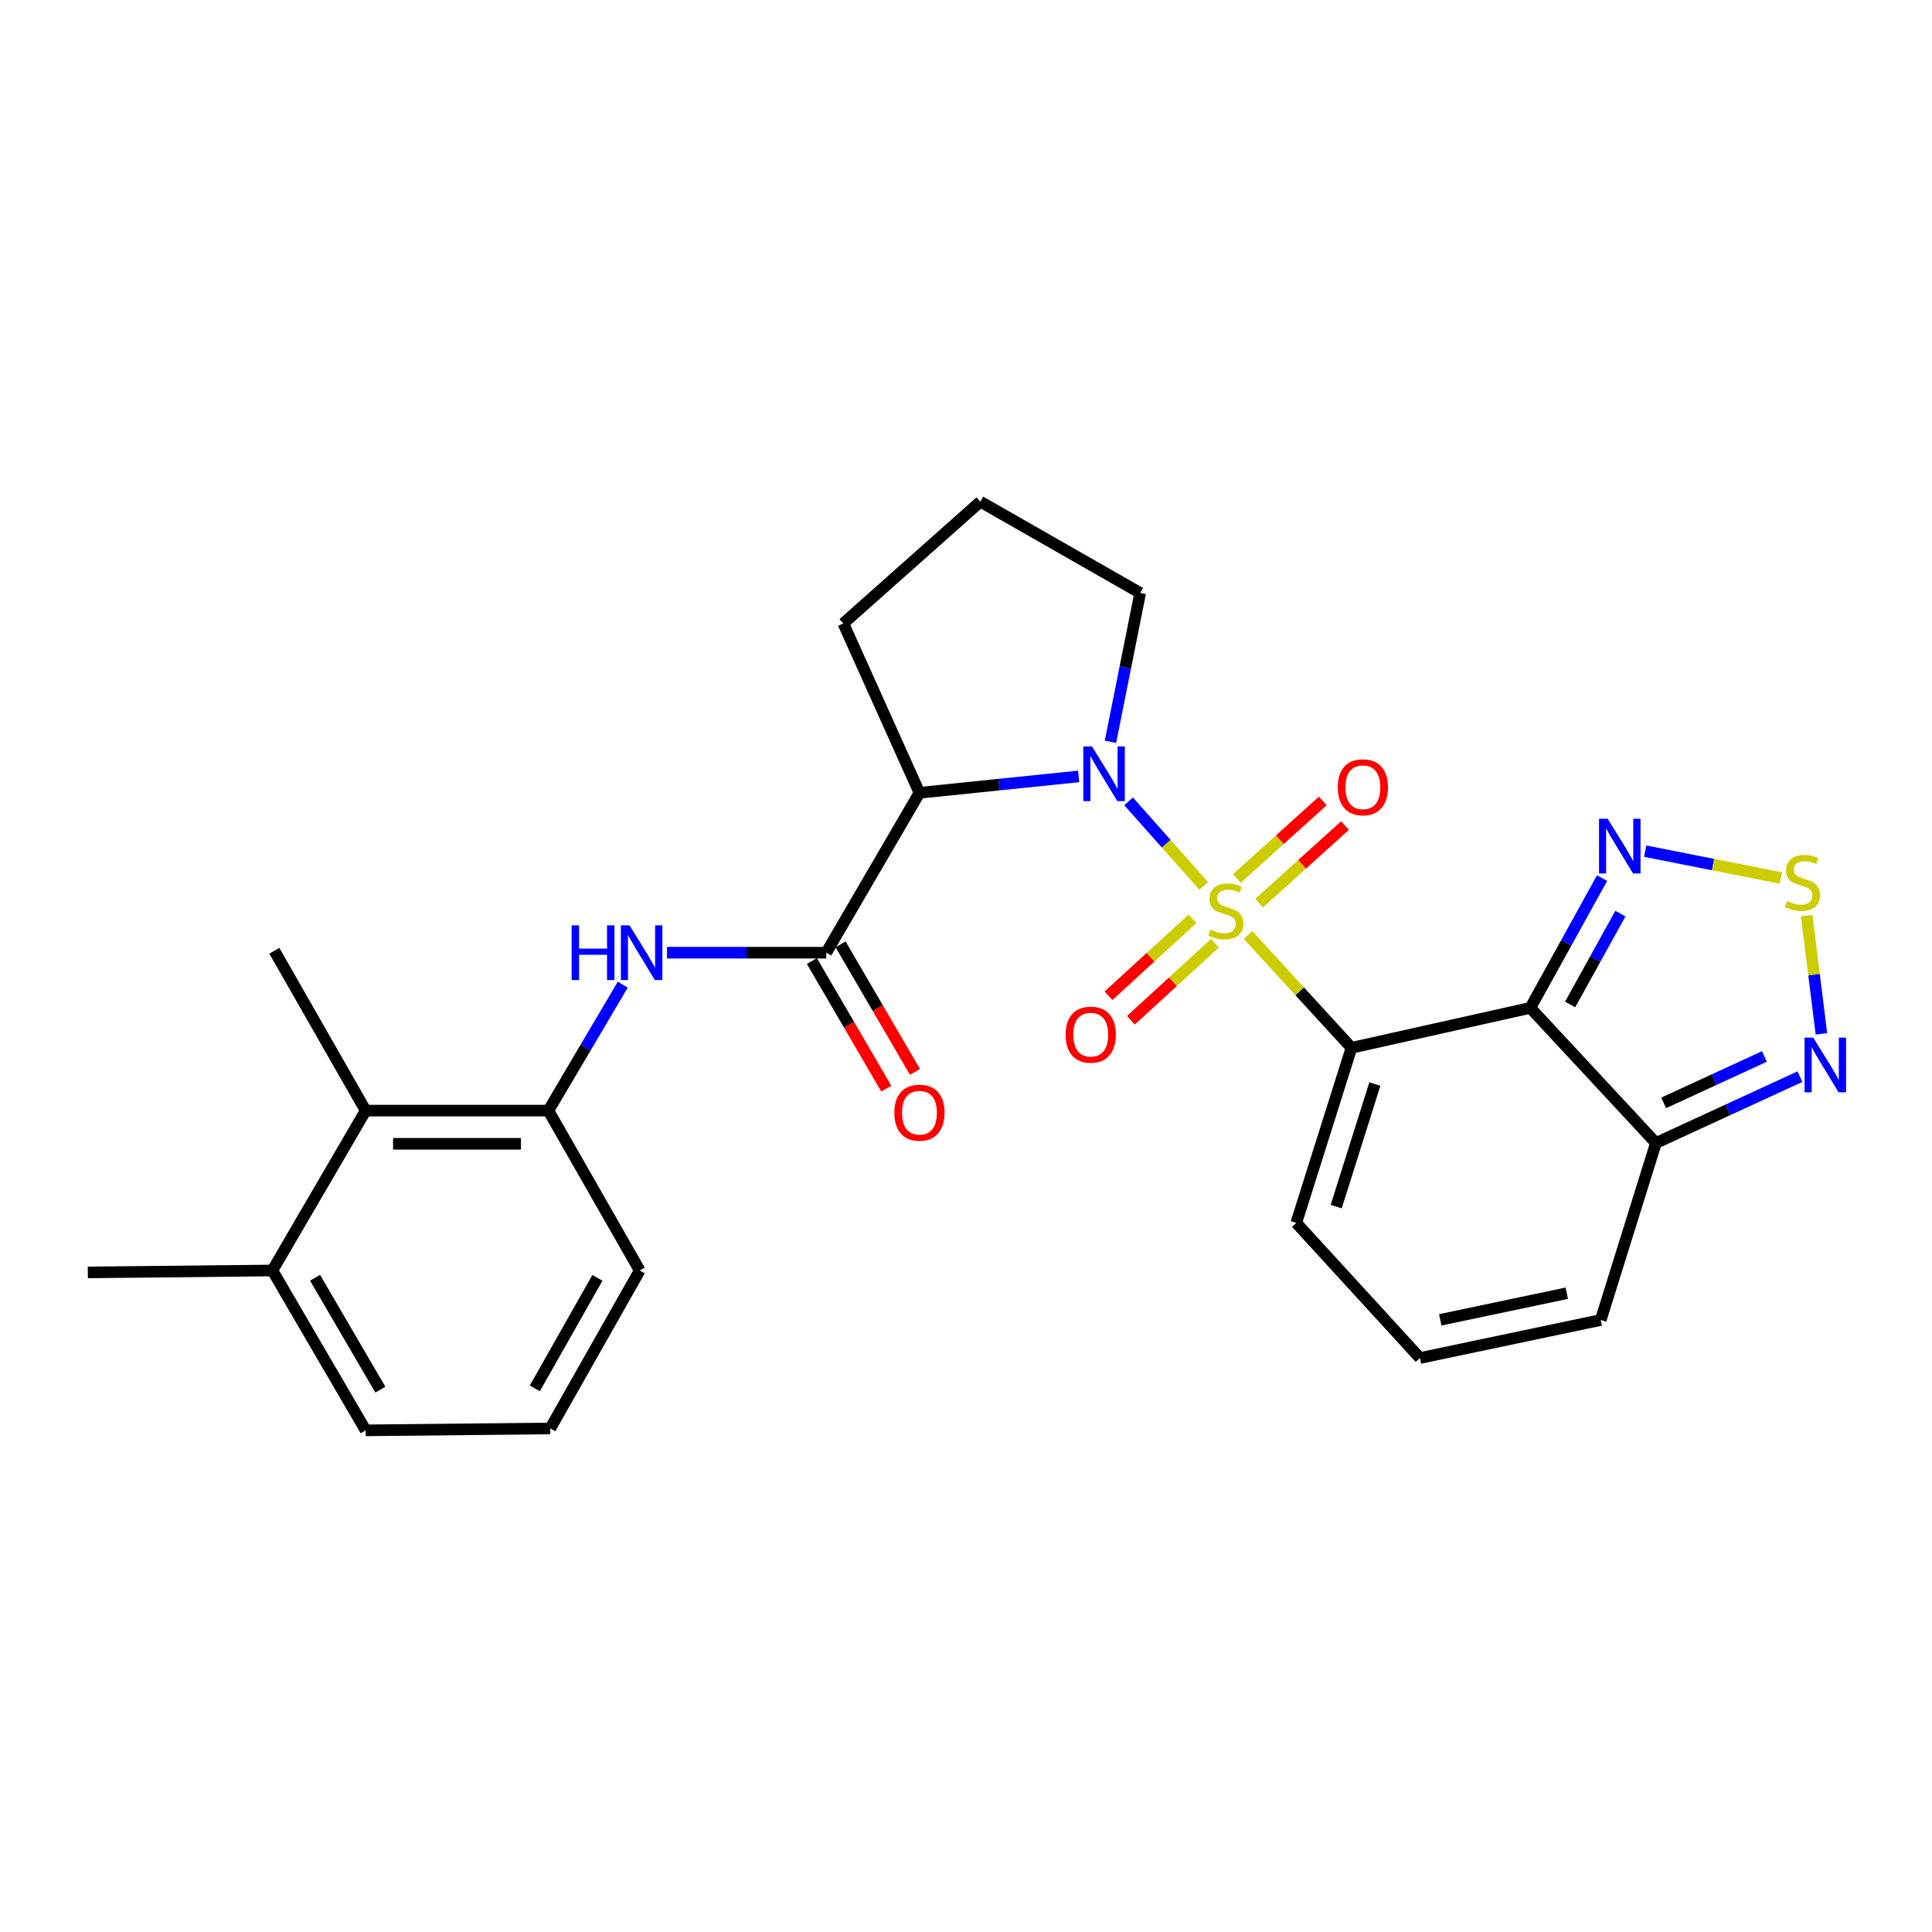 <?xml version='1.0' encoding='iso-8859-1'?>
<svg version='1.1' baseProfile='full'
              xmlns='http://www.w3.org/2000/svg'
                      xmlns:rdkit='http://www.rdkit.org/xml'
                      xmlns:xlink='http://www.w3.org/1999/xlink'
                  xml:space='preserve'
width='1000px' height='1000px' viewBox='0 0 1000 1000'>
<!-- END OF HEADER -->
<rect style='opacity:1.0;fill:#FFFFFF;stroke:none' width='1000' height='1000' x='0' y='0'> </rect>
<path class='bond-0' d='M 645.981,483.959 L 672.751,513.154' style='fill:none;fill-rule:evenodd;stroke:#CCCC00;stroke-width:6px;stroke-linecap:butt;stroke-linejoin:miter;stroke-opacity:1' />
<path class='bond-0' d='M 672.751,513.154 L 699.521,542.348' style='fill:none;fill-rule:evenodd;stroke:#000000;stroke-width:6px;stroke-linecap:butt;stroke-linejoin:miter;stroke-opacity:1' />
<path class='bond-1' d='M 623.043,458.547 L 603.594,436.663' style='fill:none;fill-rule:evenodd;stroke:#CCCC00;stroke-width:6px;stroke-linecap:butt;stroke-linejoin:miter;stroke-opacity:1' />
<path class='bond-1' d='M 603.594,436.663 L 584.145,414.779' style='fill:none;fill-rule:evenodd;stroke:#0000FF;stroke-width:6px;stroke-linecap:butt;stroke-linejoin:miter;stroke-opacity:1' />
<path class='bond-11' d='M 651.72,467.457 L 673.946,447.393' style='fill:none;fill-rule:evenodd;stroke:#CCCC00;stroke-width:6px;stroke-linecap:butt;stroke-linejoin:miter;stroke-opacity:1' />
<path class='bond-11' d='M 673.946,447.393 L 696.173,427.329' style='fill:none;fill-rule:evenodd;stroke:#FF0000;stroke-width:6px;stroke-linecap:butt;stroke-linejoin:miter;stroke-opacity:1' />
<path class='bond-11' d='M 640.208,454.705 L 662.435,434.641' style='fill:none;fill-rule:evenodd;stroke:#CCCC00;stroke-width:6px;stroke-linecap:butt;stroke-linejoin:miter;stroke-opacity:1' />
<path class='bond-11' d='M 662.435,434.641 L 684.661,414.577' style='fill:none;fill-rule:evenodd;stroke:#FF0000;stroke-width:6px;stroke-linecap:butt;stroke-linejoin:miter;stroke-opacity:1' />
<path class='bond-12' d='M 617.244,475.581 L 595.495,495.493' style='fill:none;fill-rule:evenodd;stroke:#CCCC00;stroke-width:6px;stroke-linecap:butt;stroke-linejoin:miter;stroke-opacity:1' />
<path class='bond-12' d='M 595.495,495.493 L 573.745,515.405' style='fill:none;fill-rule:evenodd;stroke:#FF0000;stroke-width:6px;stroke-linecap:butt;stroke-linejoin:miter;stroke-opacity:1' />
<path class='bond-12' d='M 628.845,488.252 L 607.096,508.164' style='fill:none;fill-rule:evenodd;stroke:#CCCC00;stroke-width:6px;stroke-linecap:butt;stroke-linejoin:miter;stroke-opacity:1' />
<path class='bond-12' d='M 607.096,508.164 L 585.346,528.077' style='fill:none;fill-rule:evenodd;stroke:#FF0000;stroke-width:6px;stroke-linecap:butt;stroke-linejoin:miter;stroke-opacity:1' />
<path class='bond-2' d='M 699.521,542.348 L 792.102,521.666' style='fill:none;fill-rule:evenodd;stroke:#000000;stroke-width:6px;stroke-linecap:butt;stroke-linejoin:miter;stroke-opacity:1' />
<path class='bond-13' d='M 699.521,542.348 L 670.945,632.972' style='fill:none;fill-rule:evenodd;stroke:#000000;stroke-width:6px;stroke-linecap:butt;stroke-linejoin:miter;stroke-opacity:1' />
<path class='bond-13' d='M 711.619,561.108 L 691.616,624.545' style='fill:none;fill-rule:evenodd;stroke:#000000;stroke-width:6px;stroke-linecap:butt;stroke-linejoin:miter;stroke-opacity:1' />
<path class='bond-3' d='M 558.323,401.864 L 517.114,406.112' style='fill:none;fill-rule:evenodd;stroke:#0000FF;stroke-width:6px;stroke-linecap:butt;stroke-linejoin:miter;stroke-opacity:1' />
<path class='bond-3' d='M 517.114,406.112 L 475.906,410.359' style='fill:none;fill-rule:evenodd;stroke:#000000;stroke-width:6px;stroke-linecap:butt;stroke-linejoin:miter;stroke-opacity:1' />
<path class='bond-19' d='M 574.77,383.964 L 582.466,345.445' style='fill:none;fill-rule:evenodd;stroke:#0000FF;stroke-width:6px;stroke-linecap:butt;stroke-linejoin:miter;stroke-opacity:1' />
<path class='bond-19' d='M 582.466,345.445 L 590.162,306.927' style='fill:none;fill-rule:evenodd;stroke:#000000;stroke-width:6px;stroke-linecap:butt;stroke-linejoin:miter;stroke-opacity:1' />
<path class='bond-5' d='M 792.102,521.666 L 810.671,488.08' style='fill:none;fill-rule:evenodd;stroke:#000000;stroke-width:6px;stroke-linecap:butt;stroke-linejoin:miter;stroke-opacity:1' />
<path class='bond-5' d='M 810.671,488.08 L 829.24,454.494' style='fill:none;fill-rule:evenodd;stroke:#0000FF;stroke-width:6px;stroke-linecap:butt;stroke-linejoin:miter;stroke-opacity:1' />
<path class='bond-5' d='M 812.707,519.903 L 825.706,496.393' style='fill:none;fill-rule:evenodd;stroke:#000000;stroke-width:6px;stroke-linecap:butt;stroke-linejoin:miter;stroke-opacity:1' />
<path class='bond-5' d='M 825.706,496.393 L 838.704,472.883' style='fill:none;fill-rule:evenodd;stroke:#0000FF;stroke-width:6px;stroke-linecap:butt;stroke-linejoin:miter;stroke-opacity:1' />
<path class='bond-6' d='M 792.102,521.666 L 857.108,591.607' style='fill:none;fill-rule:evenodd;stroke:#000000;stroke-width:6px;stroke-linecap:butt;stroke-linejoin:miter;stroke-opacity:1' />
<path class='bond-4' d='M 475.906,410.359 L 427.659,493.119' style='fill:none;fill-rule:evenodd;stroke:#000000;stroke-width:6px;stroke-linecap:butt;stroke-linejoin:miter;stroke-opacity:1' />
<path class='bond-20' d='M 475.906,410.359 L 436.507,322.694' style='fill:none;fill-rule:evenodd;stroke:#000000;stroke-width:6px;stroke-linecap:butt;stroke-linejoin:miter;stroke-opacity:1' />
<path class='bond-9' d='M 427.659,493.119 L 386.444,493.119' style='fill:none;fill-rule:evenodd;stroke:#000000;stroke-width:6px;stroke-linecap:butt;stroke-linejoin:miter;stroke-opacity:1' />
<path class='bond-9' d='M 386.444,493.119 L 345.23,493.119' style='fill:none;fill-rule:evenodd;stroke:#0000FF;stroke-width:6px;stroke-linecap:butt;stroke-linejoin:miter;stroke-opacity:1' />
<path class='bond-17' d='M 420.239,497.446 L 439.488,530.454' style='fill:none;fill-rule:evenodd;stroke:#000000;stroke-width:6px;stroke-linecap:butt;stroke-linejoin:miter;stroke-opacity:1' />
<path class='bond-17' d='M 439.488,530.454 L 458.738,563.462' style='fill:none;fill-rule:evenodd;stroke:#FF0000;stroke-width:6px;stroke-linecap:butt;stroke-linejoin:miter;stroke-opacity:1' />
<path class='bond-17' d='M 435.079,488.791 L 454.329,521.799' style='fill:none;fill-rule:evenodd;stroke:#000000;stroke-width:6px;stroke-linecap:butt;stroke-linejoin:miter;stroke-opacity:1' />
<path class='bond-17' d='M 454.329,521.799 L 473.579,554.808' style='fill:none;fill-rule:evenodd;stroke:#FF0000;stroke-width:6px;stroke-linecap:butt;stroke-linejoin:miter;stroke-opacity:1' />
<path class='bond-7' d='M 851.542,440.546 L 886.672,447.503' style='fill:none;fill-rule:evenodd;stroke:#0000FF;stroke-width:6px;stroke-linecap:butt;stroke-linejoin:miter;stroke-opacity:1' />
<path class='bond-7' d='M 886.672,447.503 L 921.803,454.46' style='fill:none;fill-rule:evenodd;stroke:#CCCC00;stroke-width:6px;stroke-linecap:butt;stroke-linejoin:miter;stroke-opacity:1' />
<path class='bond-8' d='M 857.108,591.607 L 894.369,574.441' style='fill:none;fill-rule:evenodd;stroke:#000000;stroke-width:6px;stroke-linecap:butt;stroke-linejoin:miter;stroke-opacity:1' />
<path class='bond-8' d='M 894.369,574.441 L 931.63,557.275' style='fill:none;fill-rule:evenodd;stroke:#0000FF;stroke-width:6px;stroke-linecap:butt;stroke-linejoin:miter;stroke-opacity:1' />
<path class='bond-8' d='M 861.098,570.854 L 887.18,558.837' style='fill:none;fill-rule:evenodd;stroke:#000000;stroke-width:6px;stroke-linecap:butt;stroke-linejoin:miter;stroke-opacity:1' />
<path class='bond-8' d='M 887.18,558.837 L 913.263,546.821' style='fill:none;fill-rule:evenodd;stroke:#0000FF;stroke-width:6px;stroke-linecap:butt;stroke-linejoin:miter;stroke-opacity:1' />
<path class='bond-28' d='M 857.108,591.607 L 828.542,683.223' style='fill:none;fill-rule:evenodd;stroke:#000000;stroke-width:6px;stroke-linecap:butt;stroke-linejoin:miter;stroke-opacity:1' />
<path class='bond-29' d='M 935.117,473.931 L 938.942,504.519' style='fill:none;fill-rule:evenodd;stroke:#CCCC00;stroke-width:6px;stroke-linecap:butt;stroke-linejoin:miter;stroke-opacity:1' />
<path class='bond-29' d='M 938.942,504.519 L 942.768,535.108' style='fill:none;fill-rule:evenodd;stroke:#0000FF;stroke-width:6px;stroke-linecap:butt;stroke-linejoin:miter;stroke-opacity:1' />
<path class='bond-10' d='M 322.338,509.652 L 303.086,542.254' style='fill:none;fill-rule:evenodd;stroke:#0000FF;stroke-width:6px;stroke-linecap:butt;stroke-linejoin:miter;stroke-opacity:1' />
<path class='bond-10' d='M 303.086,542.254 L 283.835,574.857' style='fill:none;fill-rule:evenodd;stroke:#000000;stroke-width:6px;stroke-linecap:butt;stroke-linejoin:miter;stroke-opacity:1' />
<path class='bond-14' d='M 283.835,574.857 L 189.269,574.857' style='fill:none;fill-rule:evenodd;stroke:#000000;stroke-width:6px;stroke-linecap:butt;stroke-linejoin:miter;stroke-opacity:1' />
<path class='bond-14' d='M 269.65,592.036 L 203.454,592.036' style='fill:none;fill-rule:evenodd;stroke:#000000;stroke-width:6px;stroke-linecap:butt;stroke-linejoin:miter;stroke-opacity:1' />
<path class='bond-21' d='M 283.835,574.857 L 331.118,657.606' style='fill:none;fill-rule:evenodd;stroke:#000000;stroke-width:6px;stroke-linecap:butt;stroke-linejoin:miter;stroke-opacity:1' />
<path class='bond-15' d='M 670.945,632.972 L 734.969,702.913' style='fill:none;fill-rule:evenodd;stroke:#000000;stroke-width:6px;stroke-linecap:butt;stroke-linejoin:miter;stroke-opacity:1' />
<path class='bond-18' d='M 189.269,574.857 L 140.994,657.606' style='fill:none;fill-rule:evenodd;stroke:#000000;stroke-width:6px;stroke-linecap:butt;stroke-linejoin:miter;stroke-opacity:1' />
<path class='bond-24' d='M 189.269,574.857 L 141.996,492.116' style='fill:none;fill-rule:evenodd;stroke:#000000;stroke-width:6px;stroke-linecap:butt;stroke-linejoin:miter;stroke-opacity:1' />
<path class='bond-16' d='M 734.969,702.913 L 828.542,683.223' style='fill:none;fill-rule:evenodd;stroke:#000000;stroke-width:6px;stroke-linecap:butt;stroke-linejoin:miter;stroke-opacity:1' />
<path class='bond-16' d='M 745.467,683.148 L 810.968,669.365' style='fill:none;fill-rule:evenodd;stroke:#000000;stroke-width:6px;stroke-linecap:butt;stroke-linejoin:miter;stroke-opacity:1' />
<path class='bond-26' d='M 140.994,657.606 L 45.455,658.589' style='fill:none;fill-rule:evenodd;stroke:#000000;stroke-width:6px;stroke-linecap:butt;stroke-linejoin:miter;stroke-opacity:1' />
<path class='bond-30' d='M 140.994,657.606 L 189.269,740.346' style='fill:none;fill-rule:evenodd;stroke:#000000;stroke-width:6px;stroke-linecap:butt;stroke-linejoin:miter;stroke-opacity:1' />
<path class='bond-30' d='M 163.074,661.359 L 196.867,719.278' style='fill:none;fill-rule:evenodd;stroke:#000000;stroke-width:6px;stroke-linecap:butt;stroke-linejoin:miter;stroke-opacity:1' />
<path class='bond-22' d='M 590.162,306.927 L 507.431,259.654' style='fill:none;fill-rule:evenodd;stroke:#000000;stroke-width:6px;stroke-linecap:butt;stroke-linejoin:miter;stroke-opacity:1' />
<path class='bond-27' d='M 436.507,322.694 L 507.431,259.654' style='fill:none;fill-rule:evenodd;stroke:#000000;stroke-width:6px;stroke-linecap:butt;stroke-linejoin:miter;stroke-opacity:1' />
<path class='bond-23' d='M 331.118,657.606 L 284.818,739.363' style='fill:none;fill-rule:evenodd;stroke:#000000;stroke-width:6px;stroke-linecap:butt;stroke-linejoin:miter;stroke-opacity:1' />
<path class='bond-23' d='M 309.224,661.404 L 276.814,718.634' style='fill:none;fill-rule:evenodd;stroke:#000000;stroke-width:6px;stroke-linecap:butt;stroke-linejoin:miter;stroke-opacity:1' />
<path class='bond-25' d='M 284.818,739.363 L 189.269,740.346' style='fill:none;fill-rule:evenodd;stroke:#000000;stroke-width:6px;stroke-linecap:butt;stroke-linejoin:miter;stroke-opacity:1' />
<path  class='atom-0' d='M 626.495 481.154
Q 626.815 481.274, 628.135 481.834
Q 629.455 482.394, 630.895 482.754
Q 632.375 483.074, 633.815 483.074
Q 636.495 483.074, 638.055 481.794
Q 639.615 480.474, 639.615 478.194
Q 639.615 476.634, 638.815 475.674
Q 638.055 474.714, 636.855 474.194
Q 635.655 473.674, 633.655 473.074
Q 631.135 472.314, 629.615 471.594
Q 628.135 470.874, 627.055 469.354
Q 626.015 467.834, 626.015 465.274
Q 626.015 461.714, 628.415 459.514
Q 630.855 457.314, 635.655 457.314
Q 638.935 457.314, 642.655 458.874
L 641.735 461.954
Q 638.335 460.554, 635.775 460.554
Q 633.015 460.554, 631.495 461.714
Q 629.975 462.834, 630.015 464.794
Q 630.015 466.314, 630.775 467.234
Q 631.575 468.154, 632.695 468.674
Q 633.855 469.194, 635.775 469.794
Q 638.335 470.594, 639.855 471.394
Q 641.375 472.194, 642.455 473.834
Q 643.575 475.434, 643.575 478.194
Q 643.575 482.114, 640.935 484.234
Q 638.335 486.314, 633.975 486.314
Q 631.455 486.314, 629.535 485.754
Q 627.655 485.234, 625.415 484.314
L 626.495 481.154
' fill='#CCCC00'/>
<path  class='atom-2' d='M 565.204 386.349
L 574.484 401.349
Q 575.404 402.829, 576.884 405.509
Q 578.364 408.189, 578.444 408.349
L 578.444 386.349
L 582.204 386.349
L 582.204 414.669
L 578.324 414.669
L 568.364 398.269
Q 567.204 396.349, 565.964 394.149
Q 564.764 391.949, 564.404 391.269
L 564.404 414.669
L 560.724 414.669
L 560.724 386.349
L 565.204 386.349
' fill='#0000FF'/>
<path  class='atom-6' d='M 832.132 423.782
L 841.412 438.782
Q 842.332 440.262, 843.812 442.942
Q 845.292 445.622, 845.372 445.782
L 845.372 423.782
L 849.132 423.782
L 849.132 452.102
L 845.252 452.102
L 835.292 435.702
Q 834.132 433.782, 832.892 431.582
Q 831.692 429.382, 831.332 428.702
L 831.332 452.102
L 827.652 452.102
L 827.652 423.782
L 832.132 423.782
' fill='#0000FF'/>
<path  class='atom-8' d='M 924.957 466.389
Q 925.277 466.509, 926.597 467.069
Q 927.917 467.629, 929.357 467.989
Q 930.837 468.309, 932.277 468.309
Q 934.957 468.309, 936.517 467.029
Q 938.077 465.709, 938.077 463.429
Q 938.077 461.869, 937.277 460.909
Q 936.517 459.949, 935.317 459.429
Q 934.117 458.909, 932.117 458.309
Q 929.597 457.549, 928.077 456.829
Q 926.597 456.109, 925.517 454.589
Q 924.477 453.069, 924.477 450.509
Q 924.477 446.949, 926.877 444.749
Q 929.317 442.549, 934.117 442.549
Q 937.397 442.549, 941.117 444.109
L 940.197 447.189
Q 936.797 445.789, 934.237 445.789
Q 931.477 445.789, 929.957 446.949
Q 928.437 448.069, 928.477 450.029
Q 928.477 451.549, 929.237 452.469
Q 930.037 453.389, 931.157 453.909
Q 932.317 454.429, 934.237 455.029
Q 936.797 455.829, 938.317 456.629
Q 939.837 457.429, 940.917 459.069
Q 942.037 460.669, 942.037 463.429
Q 942.037 467.349, 939.397 469.469
Q 936.797 471.549, 932.437 471.549
Q 929.917 471.549, 927.997 470.989
Q 926.117 470.469, 923.877 469.549
L 924.957 466.389
' fill='#CCCC00'/>
<path  class='atom-9' d='M 938.523 537.055
L 947.803 552.055
Q 948.723 553.535, 950.203 556.215
Q 951.683 558.895, 951.763 559.055
L 951.763 537.055
L 955.523 537.055
L 955.523 565.375
L 951.643 565.375
L 941.683 548.975
Q 940.523 547.055, 939.283 544.855
Q 938.083 542.655, 937.723 541.975
L 937.723 565.375
L 934.043 565.375
L 934.043 537.055
L 938.523 537.055
' fill='#0000FF'/>
<path  class='atom-10' d='M 295.881 478.959
L 299.721 478.959
L 299.721 490.999
L 314.201 490.999
L 314.201 478.959
L 318.041 478.959
L 318.041 507.279
L 314.201 507.279
L 314.201 494.199
L 299.721 494.199
L 299.721 507.279
L 295.881 507.279
L 295.881 478.959
' fill='#0000FF'/>
<path  class='atom-10' d='M 325.841 478.959
L 335.121 493.959
Q 336.041 495.439, 337.521 498.119
Q 339.001 500.799, 339.081 500.959
L 339.081 478.959
L 342.841 478.959
L 342.841 507.279
L 338.961 507.279
L 329.001 490.879
Q 327.841 488.959, 326.601 486.759
Q 325.401 484.559, 325.041 483.879
L 325.041 507.279
L 321.361 507.279
L 321.361 478.959
L 325.841 478.959
' fill='#0000FF'/>
<path  class='atom-12' d='M 692.42 407.49
Q 692.42 400.69, 695.78 396.89
Q 699.14 393.09, 705.42 393.09
Q 711.7 393.09, 715.06 396.89
Q 718.42 400.69, 718.42 407.49
Q 718.42 414.37, 715.02 418.29
Q 711.62 422.17, 705.42 422.17
Q 699.18 422.17, 695.78 418.29
Q 692.42 414.41, 692.42 407.49
M 705.42 418.97
Q 709.74 418.97, 712.06 416.09
Q 714.42 413.17, 714.42 407.49
Q 714.42 401.93, 712.06 399.13
Q 709.74 396.29, 705.42 396.29
Q 701.1 396.29, 698.74 399.09
Q 696.42 401.89, 696.42 407.49
Q 696.42 413.21, 698.74 416.09
Q 701.1 418.97, 705.42 418.97
' fill='#FF0000'/>
<path  class='atom-13' d='M 551.564 535.537
Q 551.564 528.737, 554.924 524.937
Q 558.284 521.137, 564.564 521.137
Q 570.844 521.137, 574.204 524.937
Q 577.564 528.737, 577.564 535.537
Q 577.564 542.417, 574.164 546.337
Q 570.764 550.217, 564.564 550.217
Q 558.324 550.217, 554.924 546.337
Q 551.564 542.457, 551.564 535.537
M 564.564 547.017
Q 568.884 547.017, 571.204 544.137
Q 573.564 541.217, 573.564 535.537
Q 573.564 529.977, 571.204 527.177
Q 568.884 524.337, 564.564 524.337
Q 560.244 524.337, 557.884 527.137
Q 555.564 529.937, 555.564 535.537
Q 555.564 541.257, 557.884 544.137
Q 560.244 547.017, 564.564 547.017
' fill='#FF0000'/>
<path  class='atom-18' d='M 462.906 575.929
Q 462.906 569.129, 466.266 565.329
Q 469.626 561.529, 475.906 561.529
Q 482.186 561.529, 485.546 565.329
Q 488.906 569.129, 488.906 575.929
Q 488.906 582.809, 485.506 586.729
Q 482.106 590.609, 475.906 590.609
Q 469.666 590.609, 466.266 586.729
Q 462.906 582.849, 462.906 575.929
M 475.906 587.409
Q 480.226 587.409, 482.546 584.529
Q 484.906 581.609, 484.906 575.929
Q 484.906 570.369, 482.546 567.569
Q 480.226 564.729, 475.906 564.729
Q 471.586 564.729, 469.226 567.529
Q 466.906 570.329, 466.906 575.929
Q 466.906 581.649, 469.226 584.529
Q 471.586 587.409, 475.906 587.409
' fill='#FF0000'/>
</svg>
